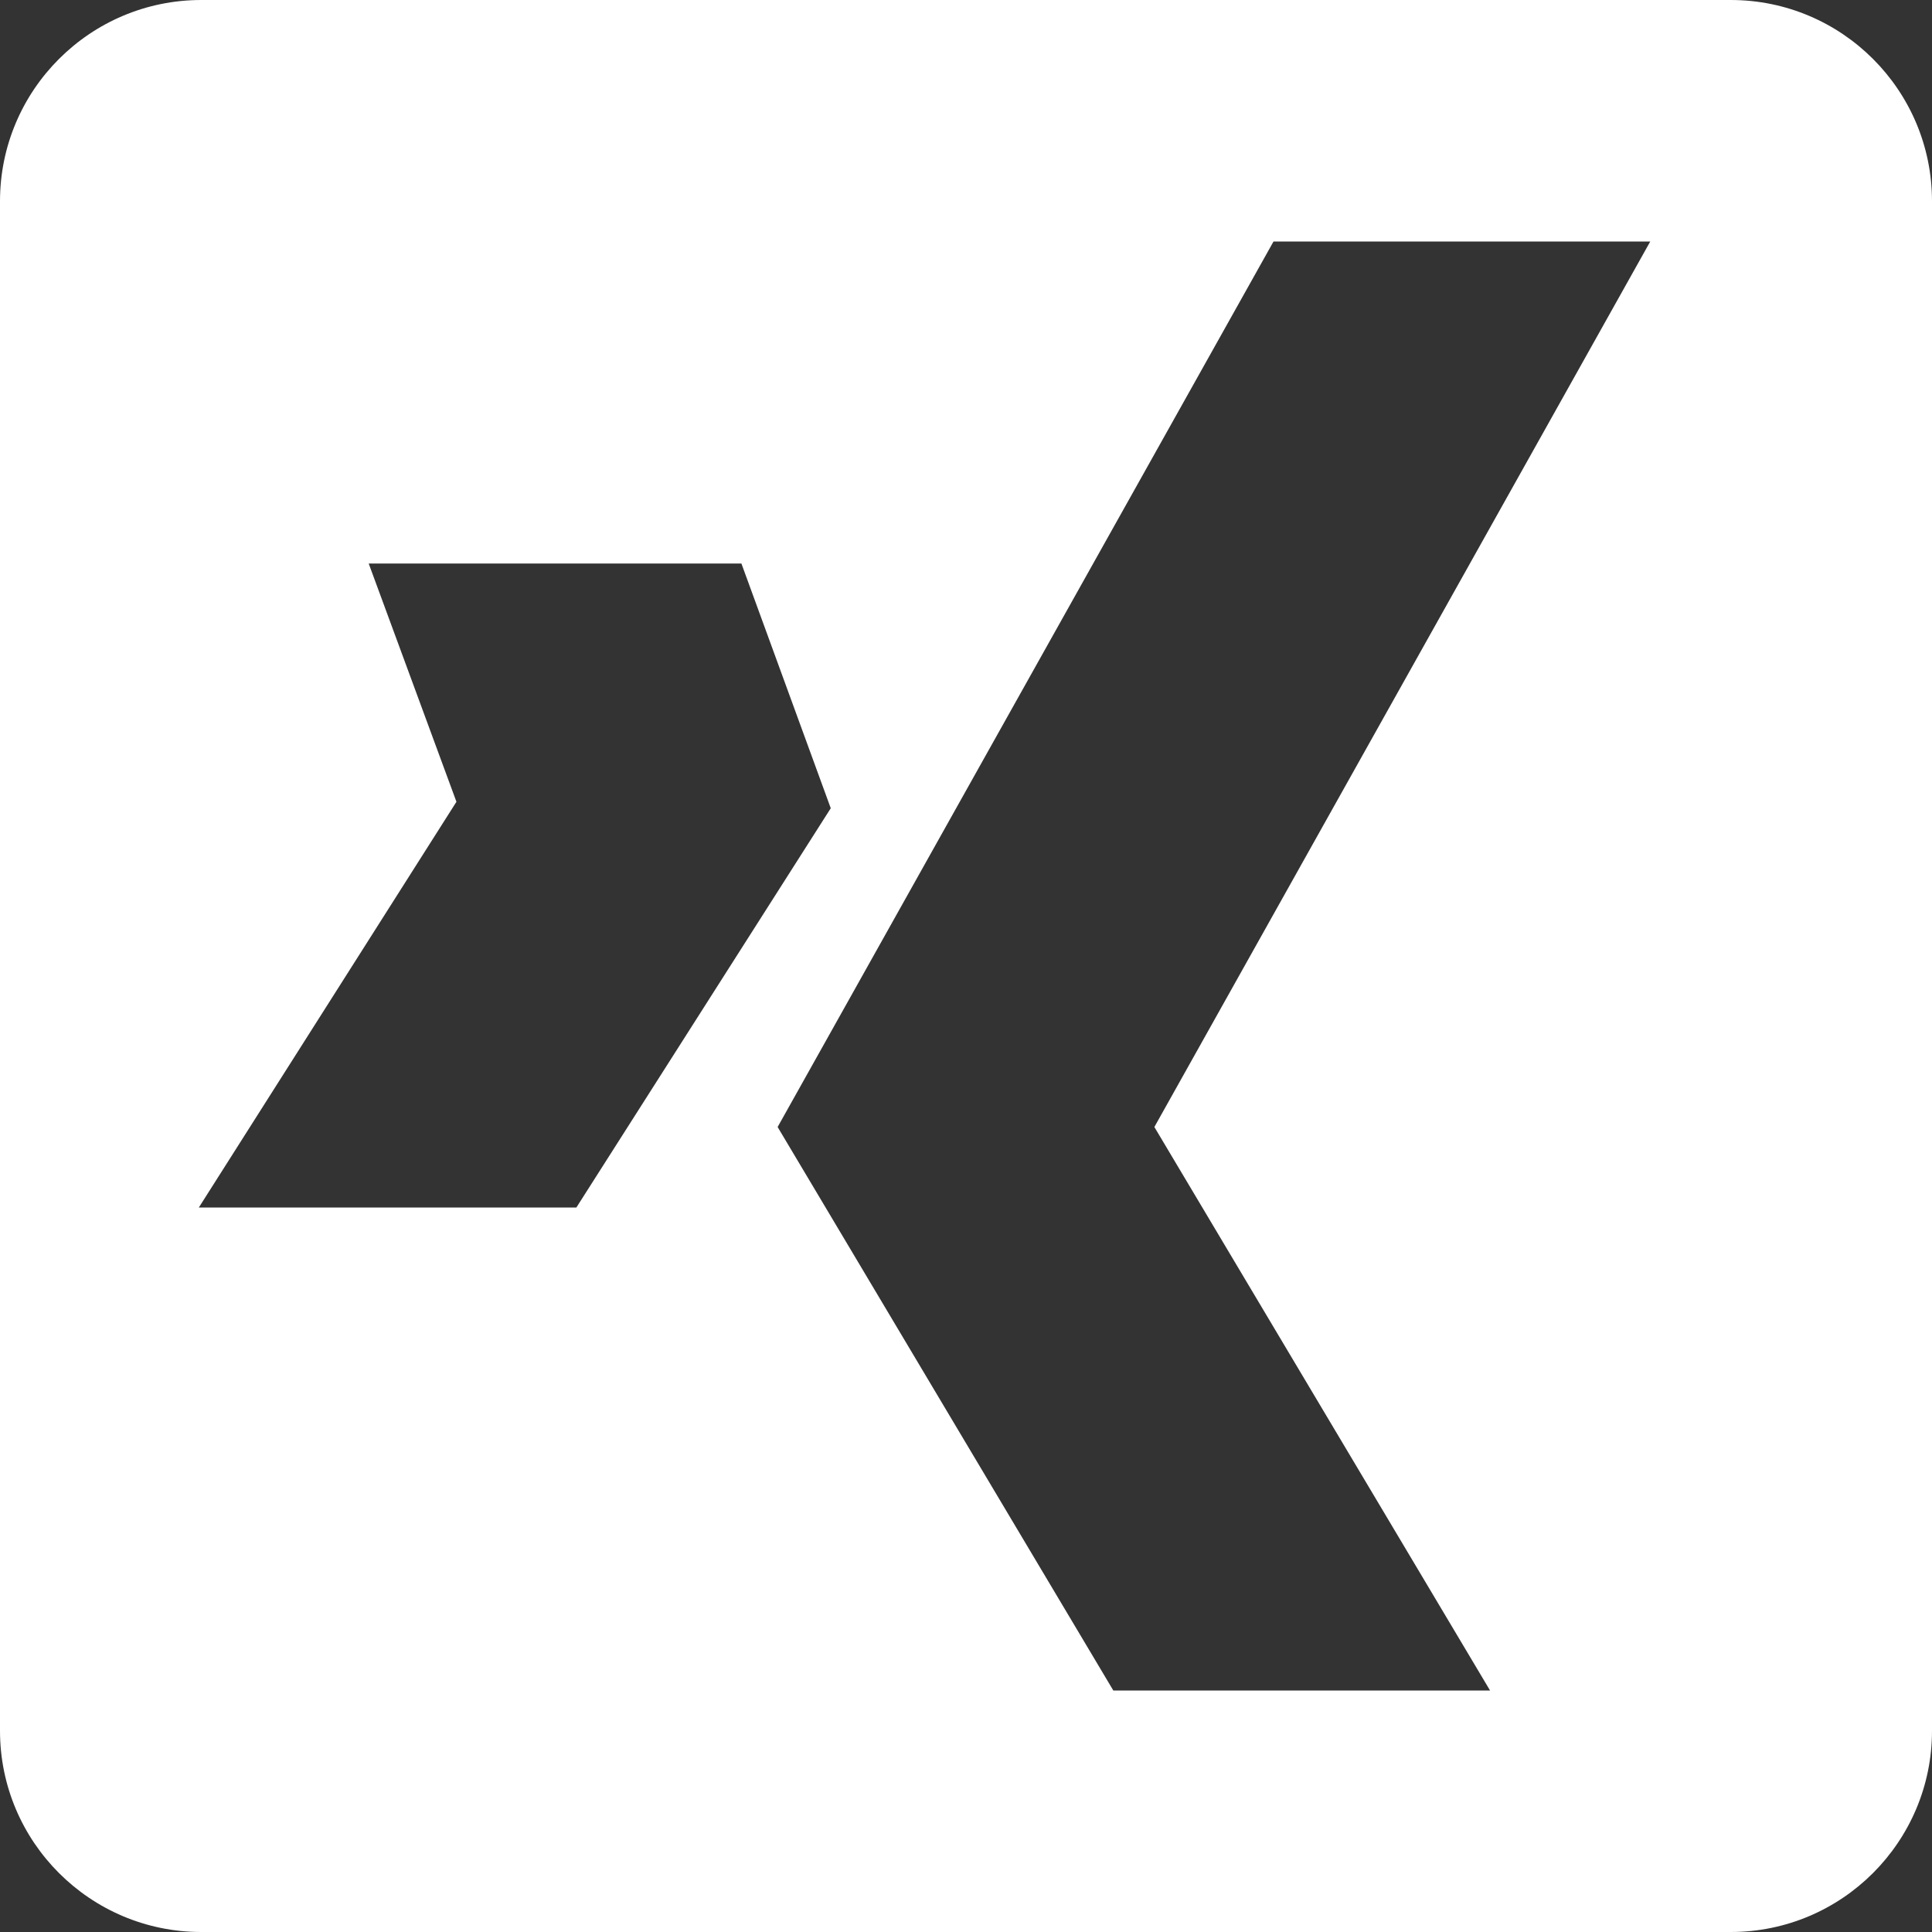 <?xml version="1.0" encoding="UTF-8"?><svg id="Ebene_2" xmlns="http://www.w3.org/2000/svg" viewBox="0 0 24 24"><rect x="0" y="0" width="24" height="24" fill="#333333" stroke="none"/><defs><style>.cls-1{fill:#fff;}</style></defs><g id="glyphicons_social"><g id="xing"><path class="cls-1" d="M21.5,0H2.5C1.12,0,0,1.12,0,2.5V21.5c0,1.38,1.12,2.5,2.5,2.5H21.5c1.38,0,2.5-1.12,2.5-2.5V2.5c0-1.38-1.12-2.5-2.5-2.5ZM2.47,15l3.2-5.04-1.09-2.96h4.63l1.11,3.04-3.16,4.96H2.47Zm16.05,6h-4.69l-4.17-7L15.82,3h4.68l-6.16,11,4.17,7Z"/></g></g></svg>
